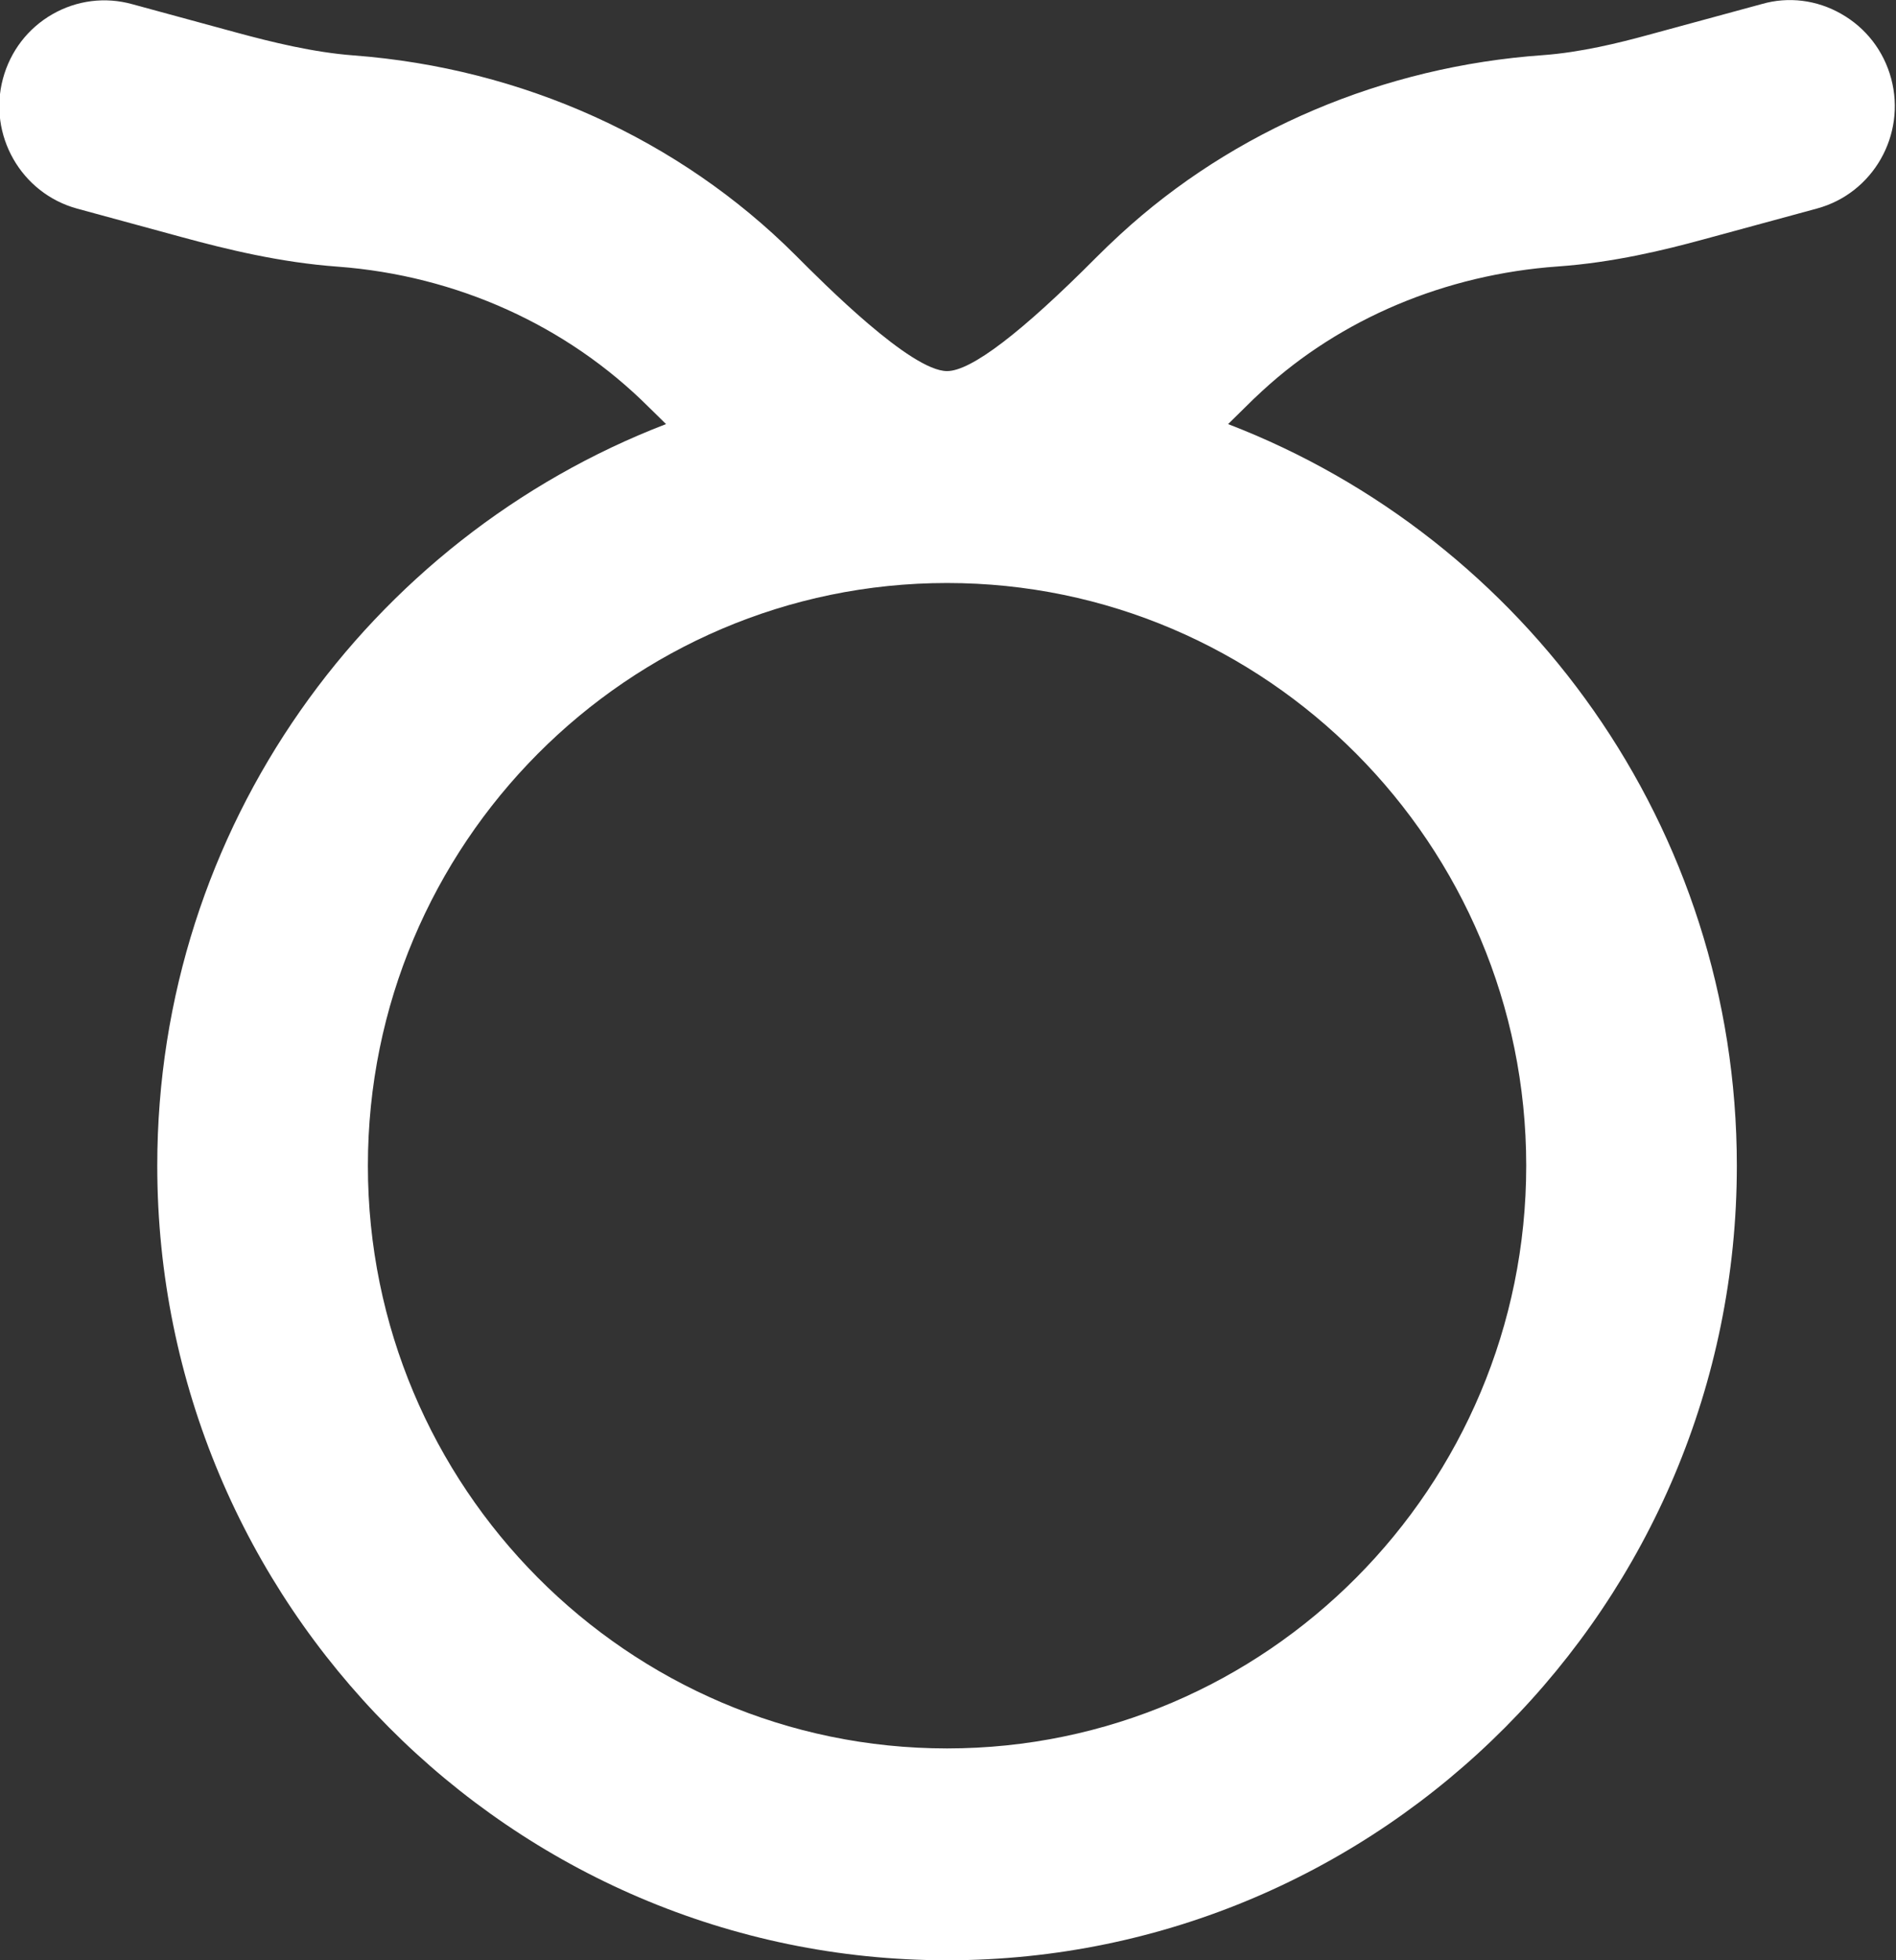 <?xml version="1.0" encoding="UTF-8"?> <svg xmlns="http://www.w3.org/2000/svg" xmlns:xlink="http://www.w3.org/1999/xlink" preserveAspectRatio="xMidYMid" width="29.031" height="30" viewBox="0 0 29.031 30"><rect x="0" y="0" width="29.031" height="30" fill="#333333" stroke="none"/><defs><style> .cls-1 { fill: #fff; fill-rule: evenodd; } </style></defs><path d="M28.957,1.202 C28.843,0.779 28.571,0.427 28.192,0.212 C27.818,-0.002 27.383,-0.055 26.979,0.061 L25.235,0.535 C24.789,0.657 24.202,0.802 23.624,0.844 C21.186,1.016 18.887,1.991 17.151,3.589 C17.020,3.709 16.900,3.825 16.790,3.935 C15.638,5.093 14.868,5.679 14.501,5.679 C13.947,5.679 12.616,4.342 12.176,3.901 C10.397,2.127 7.996,1.043 5.415,0.848 C4.800,0.802 4.162,0.645 3.620,0.498 L2.025,0.064 C1.611,-0.051 1.176,0.004 0.802,0.218 C0.428,0.433 0.159,0.782 0.045,1.204 C-0.186,2.065 0.322,2.957 1.179,3.192 L2.777,3.627 C3.467,3.815 4.291,4.017 5.174,4.081 C6.991,4.217 8.681,4.981 9.931,6.228 C10.023,6.319 10.109,6.401 10.198,6.490 C5.651,8.238 2.408,12.660 2.408,17.839 C2.408,24.545 7.833,29.999 14.501,29.999 C21.169,29.999 26.594,24.545 26.594,17.839 C26.594,12.660 23.351,8.238 18.804,6.490 C18.894,6.401 18.980,6.319 19.072,6.227 C19.150,6.148 19.236,6.066 19.329,5.981 C20.529,4.876 22.135,4.200 23.850,4.078 C24.705,4.018 25.490,3.825 26.078,3.665 L27.822,3.191 C28.680,2.958 29.189,2.066 28.957,1.202 ZM14.501,26.757 C9.611,26.757 5.633,22.756 5.633,17.839 C5.633,12.922 9.611,8.922 14.501,8.922 C19.391,8.922 23.369,12.922 23.369,17.839 C23.369,22.756 19.391,26.757 14.501,26.757 Z" class="cls-1"></path></svg> 